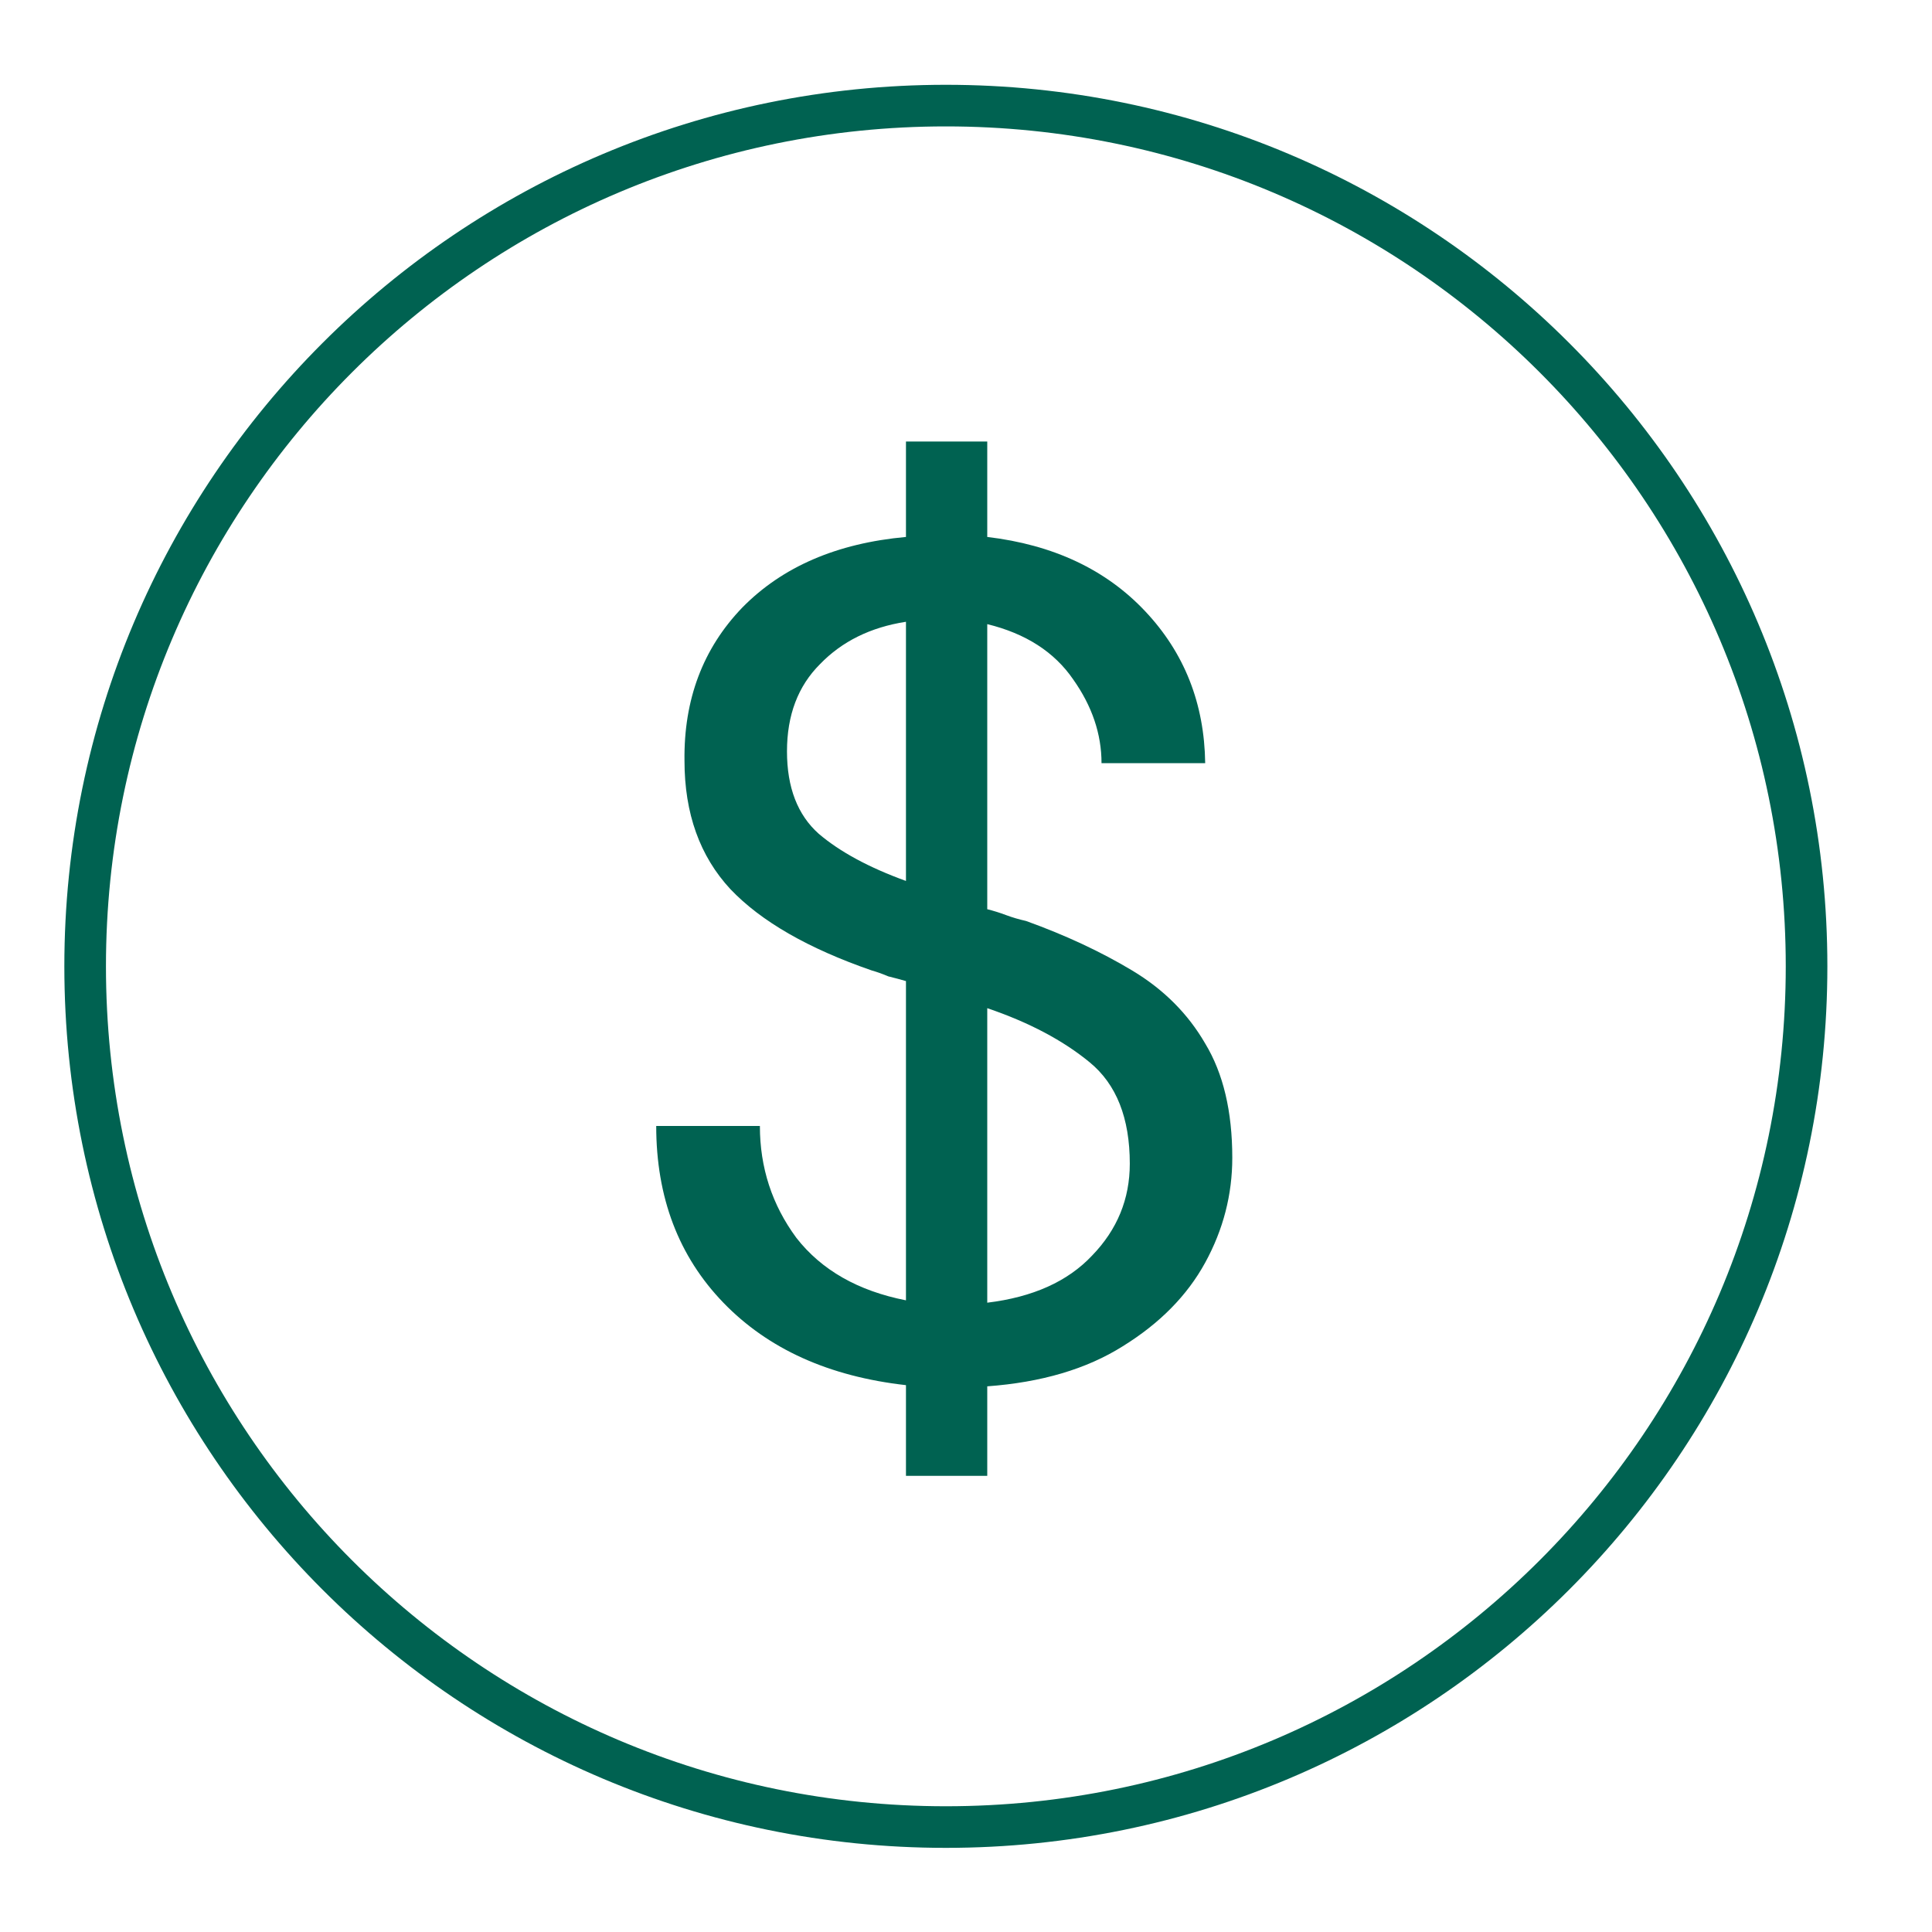 <svg width="41" height="41" viewBox="0 0 41 41" fill="none" xmlns="http://www.w3.org/2000/svg">
<path d="M20.073 38.773C30.16 38.773 38.338 30.595 38.338 20.507C38.338 10.419 30.16 2.241 20.073 2.241C9.985 2.241 1.807 10.419 1.807 20.507C1.807 30.595 9.985 38.773 20.073 38.773Z" stroke="#006251" stroke-width="0.883" stroke-miterlimit="10"/>
<path d="M19.226 31.32V29.395C17.593 29.211 16.301 28.628 15.351 27.645C14.401 26.661 13.926 25.411 13.926 23.895H16.126C16.126 24.778 16.384 25.57 16.901 26.27C17.434 26.953 18.209 27.395 19.226 27.595V20.82C19.109 20.786 18.984 20.753 18.851 20.72C18.734 20.67 18.618 20.628 18.501 20.595C17.151 20.128 16.151 19.553 15.501 18.87C14.851 18.17 14.526 17.261 14.526 16.145C14.509 14.845 14.918 13.761 15.751 12.895C16.601 12.028 17.759 11.528 19.226 11.395V9.37H20.951V11.395C22.351 11.561 23.468 12.086 24.301 12.97C25.134 13.853 25.559 14.928 25.576 16.195H23.376C23.376 15.578 23.176 14.986 22.776 14.42C22.376 13.836 21.768 13.445 20.951 13.245V19.295C21.084 19.328 21.218 19.37 21.351 19.42C21.484 19.47 21.626 19.511 21.776 19.545C22.609 19.845 23.359 20.195 24.026 20.595C24.693 20.995 25.209 21.511 25.576 22.145C25.959 22.778 26.151 23.586 26.151 24.57C26.151 25.353 25.959 26.095 25.576 26.795C25.193 27.495 24.609 28.086 23.826 28.57C23.059 29.053 22.101 29.336 20.951 29.42V31.32H19.226ZM16.701 15.945C16.701 16.711 16.926 17.295 17.376 17.695C17.826 18.078 18.443 18.411 19.226 18.695V13.195C18.476 13.311 17.868 13.611 17.401 14.095C16.934 14.561 16.701 15.178 16.701 15.945ZM23.976 24.695C23.976 23.728 23.693 23.011 23.126 22.545C22.559 22.078 21.834 21.695 20.951 21.395V27.645C21.918 27.528 22.659 27.195 23.176 26.645C23.709 26.095 23.976 25.445 23.976 24.695Z" fill="#006251"/>
</svg>
